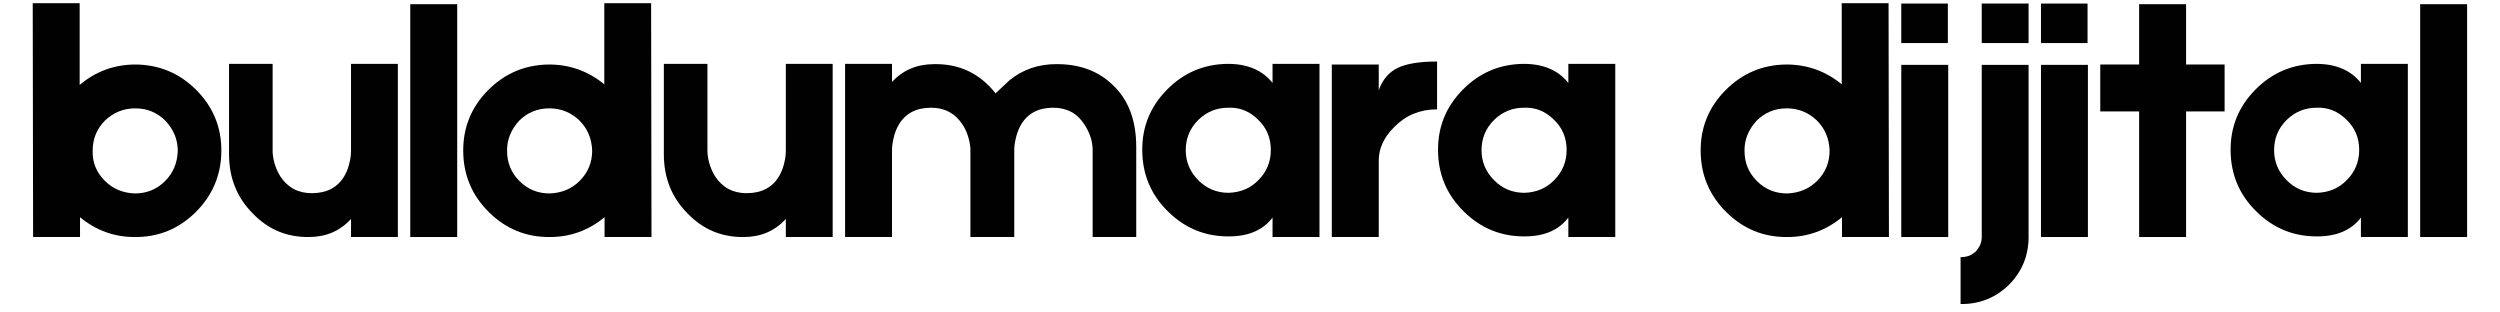 <svg xmlns="http://www.w3.org/2000/svg" xmlns:xlink="http://www.w3.org/1999/xlink" width="576" zoomAndPan="magnify" viewBox="0 0 432 54" height="72" preserveAspectRatio="xMidYMid meet" version="1.0"><defs><g/></defs><g fill="#010102" fill-opacity="1"><g transform="translate(3.922, 40.958)"><g><path d="M 19.516 -29.812 C 23.641 -29.77 27.148 -28.285 30.047 -25.359 C 32.941 -22.422 34.367 -18.906 34.328 -14.812 C 34.285 -10.688 32.801 -7.176 29.875 -4.281 C 26.938 -1.383 23.422 0.039 19.328 0 C 15.816 0 12.676 -1.141 9.906 -3.422 L 9.906 0 L 1.797 0 L 1.734 -40.406 L 9.844 -40.406 L 9.844 -26.281 C 12.625 -28.633 15.848 -29.812 19.516 -29.812 Z M 24.609 -9.672 C 25.992 -11.055 26.723 -12.789 26.797 -14.875 C 26.797 -16.844 26.082 -18.582 24.656 -20.094 C 23.227 -21.52 21.492 -22.234 19.453 -22.234 C 17.441 -22.234 15.703 -21.535 14.234 -20.141 C 12.805 -18.711 12.094 -16.977 12.094 -14.938 C 12.02 -12.926 12.719 -11.188 14.188 -9.719 C 15.57 -8.332 17.305 -7.602 19.391 -7.531 C 21.441 -7.531 23.18 -8.242 24.609 -9.672 Z M 24.609 -9.672 "/></g></g></g><g fill="#010102" fill-opacity="1"><g transform="translate(37.844, 40.958)"><g><path d="M 1.734 -29.922 L 9.266 -29.922 L 9.266 -14.875 C 9.266 -14.301 9.359 -13.645 9.547 -12.906 C 9.785 -12.02 10.133 -11.211 10.594 -10.484 C 11.863 -8.547 13.676 -7.578 16.031 -7.578 C 18.625 -7.578 20.5 -8.562 21.656 -10.531 C 22.07 -11.227 22.379 -12.039 22.578 -12.969 C 22.734 -13.625 22.812 -14.281 22.812 -14.938 L 22.812 -29.922 L 30.906 -29.922 L 30.906 0 L 22.812 0 L 22.812 -3.125 C 20.914 -1.039 18.484 0 15.516 0 C 11.691 0.039 8.453 -1.328 5.797 -4.109 C 3.086 -6.848 1.734 -10.242 1.734 -14.297 Z M 1.734 -29.922 "/></g></g></g><g fill="#010102" fill-opacity="1"><g transform="translate(69.16, 40.958)"><g><path d="M 9.844 -40.234 L 9.844 0 L 1.734 0 L 1.734 -40.234 Z M 9.844 -40.234 "/></g></g></g><g fill="#010102" fill-opacity="1"><g transform="translate(79.405, 40.958)"><g><path d="M 25.062 0 L 25.062 -3.422 C 22.289 -1.141 19.145 0 15.625 0 C 11.539 0.039 8.031 -1.383 5.094 -4.281 C 2.156 -7.176 0.672 -10.688 0.641 -14.812 C 0.598 -18.906 2.023 -22.422 4.922 -25.359 C 7.816 -28.285 11.328 -29.77 15.453 -29.812 C 19.047 -29.812 22.234 -28.672 25.016 -26.391 L 25.016 -40.406 L 33.109 -40.406 L 33.172 0 Z M 20.781 -9.719 C 22.207 -11.156 22.922 -12.895 22.922 -14.938 C 22.848 -17.02 22.113 -18.754 20.719 -20.141 C 19.258 -21.535 17.523 -22.234 15.516 -22.234 C 13.473 -22.234 11.734 -21.52 10.297 -20.094 C 8.867 -18.508 8.176 -16.77 8.219 -14.875 C 8.219 -12.832 8.93 -11.098 10.359 -9.672 C 11.785 -8.242 13.523 -7.531 15.578 -7.531 C 17.66 -7.602 19.395 -8.332 20.781 -9.719 Z M 20.781 -9.719 "/></g></g></g><g fill="#010102" fill-opacity="1"><g transform="translate(112.979, 40.958)"><g><path d="M 1.734 -29.922 L 9.266 -29.922 L 9.266 -14.875 C 9.266 -14.301 9.359 -13.645 9.547 -12.906 C 9.785 -12.02 10.133 -11.211 10.594 -10.484 C 11.863 -8.547 13.676 -7.578 16.031 -7.578 C 18.625 -7.578 20.5 -8.562 21.656 -10.531 C 22.07 -11.227 22.379 -12.039 22.578 -12.969 C 22.734 -13.625 22.812 -14.281 22.812 -14.938 L 22.812 -29.922 L 30.906 -29.922 L 30.906 0 L 22.812 0 L 22.812 -3.125 C 20.914 -1.039 18.484 0 15.516 0 C 11.691 0.039 8.453 -1.328 5.797 -4.109 C 3.086 -6.848 1.734 -10.242 1.734 -14.297 Z M 1.734 -29.922 "/></g></g></g><g fill="#010102" fill-opacity="1"><g transform="translate(144.295, 40.958)"><g><path d="M 38.203 -29.875 C 42.223 -29.906 45.484 -28.707 47.984 -26.281 C 50.691 -23.738 52.047 -20.172 52.047 -15.578 L 52.047 0 L 44.516 0 L 44.516 -15.047 C 44.516 -15.629 44.422 -16.285 44.234 -17.016 C 43.961 -17.898 43.594 -18.691 43.125 -19.391 C 41.895 -21.359 40.082 -22.344 37.688 -22.344 C 35.133 -22.344 33.281 -21.359 32.125 -19.391 C 31.707 -18.66 31.398 -17.832 31.203 -16.906 C 31.047 -16.25 30.969 -15.594 30.969 -14.938 L 30.969 0 L 23.391 0 L 23.391 -15.047 C 23.391 -15.629 23.289 -16.285 23.094 -17.016 C 22.863 -17.898 22.52 -18.691 22.062 -19.391 C 20.781 -21.359 18.961 -22.344 16.609 -22.344 C 14.023 -22.344 12.156 -21.359 11 -19.391 C 10.57 -18.66 10.266 -17.832 10.078 -16.906 C 9.922 -16.25 9.844 -15.594 9.844 -14.938 L 9.844 0 L 1.734 0 L 1.734 -29.922 L 9.844 -29.922 L 9.844 -26.797 C 11.727 -28.848 14.16 -29.875 17.141 -29.875 C 21.492 -29.945 25.023 -28.266 27.734 -24.828 L 30.156 -27.094 C 32.438 -28.945 35.117 -29.875 38.203 -29.875 Z M 38.203 -29.875 "/></g></g></g><g fill="#010102" fill-opacity="1"><g transform="translate(196.74, 40.958)"><g><path d="M 23.156 -29.922 L 31.266 -29.922 L 31.266 0 L 23.156 0 L 23.156 -3.359 C 21.5 -1.191 18.988 -0.109 15.625 -0.109 C 11.539 -0.078 8.031 -1.508 5.094 -4.406 C 2.156 -7.289 0.672 -10.801 0.641 -14.938 C 0.598 -19.031 2.023 -22.539 4.922 -25.469 C 7.816 -28.406 11.328 -29.891 15.453 -29.922 C 18.848 -29.922 21.414 -28.82 23.156 -26.625 Z M 20.719 -9.844 C 22.145 -11.27 22.859 -13.004 22.859 -15.047 C 22.859 -17.129 22.129 -18.867 20.672 -20.266 C 19.203 -21.734 17.484 -22.426 15.516 -22.344 C 13.473 -22.344 11.734 -21.629 10.297 -20.203 C 8.867 -18.773 8.156 -17.039 8.156 -15 C 8.156 -12.988 8.891 -11.25 10.359 -9.781 C 11.785 -8.352 13.523 -7.641 15.578 -7.641 C 17.66 -7.711 19.375 -8.445 20.719 -9.844 Z M 20.719 -9.844 "/></g></g></g><g fill="#010102" fill-opacity="1"><g transform="translate(228.403, 40.958)"><g><path d="M 9.844 -25.359 C 10.5 -27.211 11.598 -28.504 13.141 -29.234 C 14.648 -29.961 16.91 -30.328 19.922 -30.328 L 19.922 -22.062 C 16.984 -22.062 14.531 -21.055 12.562 -19.047 C 10.75 -17.273 9.844 -15.328 9.844 -13.203 L 9.844 0 L 1.734 0 L 1.734 -29.812 L 9.844 -29.812 Z M 9.844 -25.359 "/></g></g></g><g fill="#010102" fill-opacity="1"><g transform="translate(247.853, 40.958)"><g><path d="M 23.156 -29.922 L 31.266 -29.922 L 31.266 0 L 23.156 0 L 23.156 -3.359 C 21.5 -1.191 18.988 -0.109 15.625 -0.109 C 11.539 -0.078 8.031 -1.508 5.094 -4.406 C 2.156 -7.289 0.672 -10.801 0.641 -14.938 C 0.598 -19.031 2.023 -22.539 4.922 -25.469 C 7.816 -28.406 11.328 -29.891 15.453 -29.922 C 18.848 -29.922 21.414 -28.82 23.156 -26.625 Z M 20.719 -9.844 C 22.145 -11.27 22.859 -13.004 22.859 -15.047 C 22.859 -17.129 22.129 -18.867 20.672 -20.266 C 19.203 -21.734 17.484 -22.426 15.516 -22.344 C 13.473 -22.344 11.734 -21.629 10.297 -20.203 C 8.867 -18.773 8.156 -17.039 8.156 -15 C 8.156 -12.988 8.891 -11.25 10.359 -9.781 C 11.785 -8.352 13.523 -7.641 15.578 -7.641 C 17.66 -7.711 19.375 -8.445 20.719 -9.844 Z M 20.719 -9.844 "/></g></g></g><g fill="#010102" fill-opacity="1"><g transform="translate(279.516, 40.958)"><g/></g></g><g fill="#010102" fill-opacity="1"><g transform="translate(293.235, 40.958)"><g><path d="M 25.062 0 L 25.062 -3.422 C 22.289 -1.141 19.145 0 15.625 0 C 11.539 0.039 8.031 -1.383 5.094 -4.281 C 2.156 -7.176 0.672 -10.688 0.641 -14.812 C 0.598 -18.906 2.023 -22.422 4.922 -25.359 C 7.816 -28.285 11.328 -29.77 15.453 -29.812 C 19.047 -29.812 22.234 -28.672 25.016 -26.391 L 25.016 -40.406 L 33.109 -40.406 L 33.172 0 Z M 20.781 -9.719 C 22.207 -11.156 22.922 -12.895 22.922 -14.938 C 22.848 -17.02 22.113 -18.754 20.719 -20.141 C 19.258 -21.535 17.523 -22.234 15.516 -22.234 C 13.473 -22.234 11.734 -21.52 10.297 -20.094 C 8.867 -18.508 8.176 -16.77 8.219 -14.875 C 8.219 -12.832 8.93 -11.098 10.359 -9.672 C 11.785 -8.242 13.523 -7.531 15.578 -7.531 C 17.66 -7.602 19.395 -8.332 20.781 -9.719 Z M 20.781 -9.719 "/></g></g></g><g fill="#010102" fill-opacity="1"><g transform="translate(326.808, 40.958)"><g><path d="M 9.781 -40.344 L 9.781 -33.516 L 1.734 -33.516 L 1.734 -40.344 Z M 9.844 -29.75 L 9.844 0 L 1.734 0 L 1.734 -29.75 Z M 9.844 -29.75 "/></g></g></g><g fill="#010102" fill-opacity="1"><g transform="translate(337.054, 40.958)"><g><path d="M 13.484 -40.344 L 13.484 -33.516 L 5.391 -33.516 L 5.391 -40.344 Z M 13.484 0 C 13.484 3.207 12.363 5.945 10.125 8.219 C 7.852 10.457 5.113 11.578 1.906 11.578 L 1.734 11.578 L 1.734 3.469 L 1.906 3.469 C 2.445 3.469 2.969 3.352 3.469 3.125 C 3.664 3.008 3.844 2.895 4 2.781 L 4.219 2.609 L 4.406 2.484 L 4.516 2.312 L 4.688 2.078 C 4.801 1.93 4.914 1.758 5.031 1.562 C 5.27 1.062 5.391 0.539 5.391 0 L 5.391 -29.75 L 13.484 -29.75 Z M 13.484 0 "/></g></g></g><g fill="#010102" fill-opacity="1"><g transform="translate(350.947, 40.958)"><g><path d="M 9.781 -40.344 L 9.781 -33.516 L 1.734 -33.516 L 1.734 -40.344 Z M 9.844 -29.75 L 9.844 0 L 1.734 0 L 1.734 -29.75 Z M 9.844 -29.75 "/></g></g></g><g fill="#010102" fill-opacity="1"><g transform="translate(361.192, 40.958)"><g><path d="M 23.219 -29.812 L 23.219 -21.703 L 16.562 -21.703 L 16.562 0 L 8.453 0 L 8.453 -21.703 L 1.734 -21.703 L 1.734 -29.812 L 8.453 -29.812 L 8.453 -40.234 L 16.562 -40.234 L 16.562 -29.812 Z M 23.219 -29.812 "/></g></g></g><g fill="#010102" fill-opacity="1"><g transform="translate(384.809, 40.958)"><g><path d="M 23.156 -29.922 L 31.266 -29.922 L 31.266 0 L 23.156 0 L 23.156 -3.359 C 21.5 -1.191 18.988 -0.109 15.625 -0.109 C 11.539 -0.078 8.031 -1.508 5.094 -4.406 C 2.156 -7.289 0.672 -10.801 0.641 -14.938 C 0.598 -19.031 2.023 -22.539 4.922 -25.469 C 7.816 -28.406 11.328 -29.891 15.453 -29.922 C 18.848 -29.922 21.414 -28.82 23.156 -26.625 Z M 20.719 -9.844 C 22.145 -11.27 22.859 -13.004 22.859 -15.047 C 22.859 -17.129 22.129 -18.867 20.672 -20.266 C 19.203 -21.734 17.484 -22.426 15.516 -22.344 C 13.473 -22.344 11.734 -21.629 10.297 -20.203 C 8.867 -18.773 8.156 -17.039 8.156 -15 C 8.156 -12.988 8.891 -11.25 10.359 -9.781 C 11.785 -8.352 13.523 -7.641 15.578 -7.641 C 17.66 -7.711 19.375 -8.445 20.719 -9.844 Z M 20.719 -9.844 "/></g></g></g><g fill="#010102" fill-opacity="1"><g transform="translate(416.473, 40.958)"><g><path d="M 9.844 -40.234 L 9.844 0 L 1.734 0 L 1.734 -40.234 Z M 9.844 -40.234 "/></g></g></g></svg>